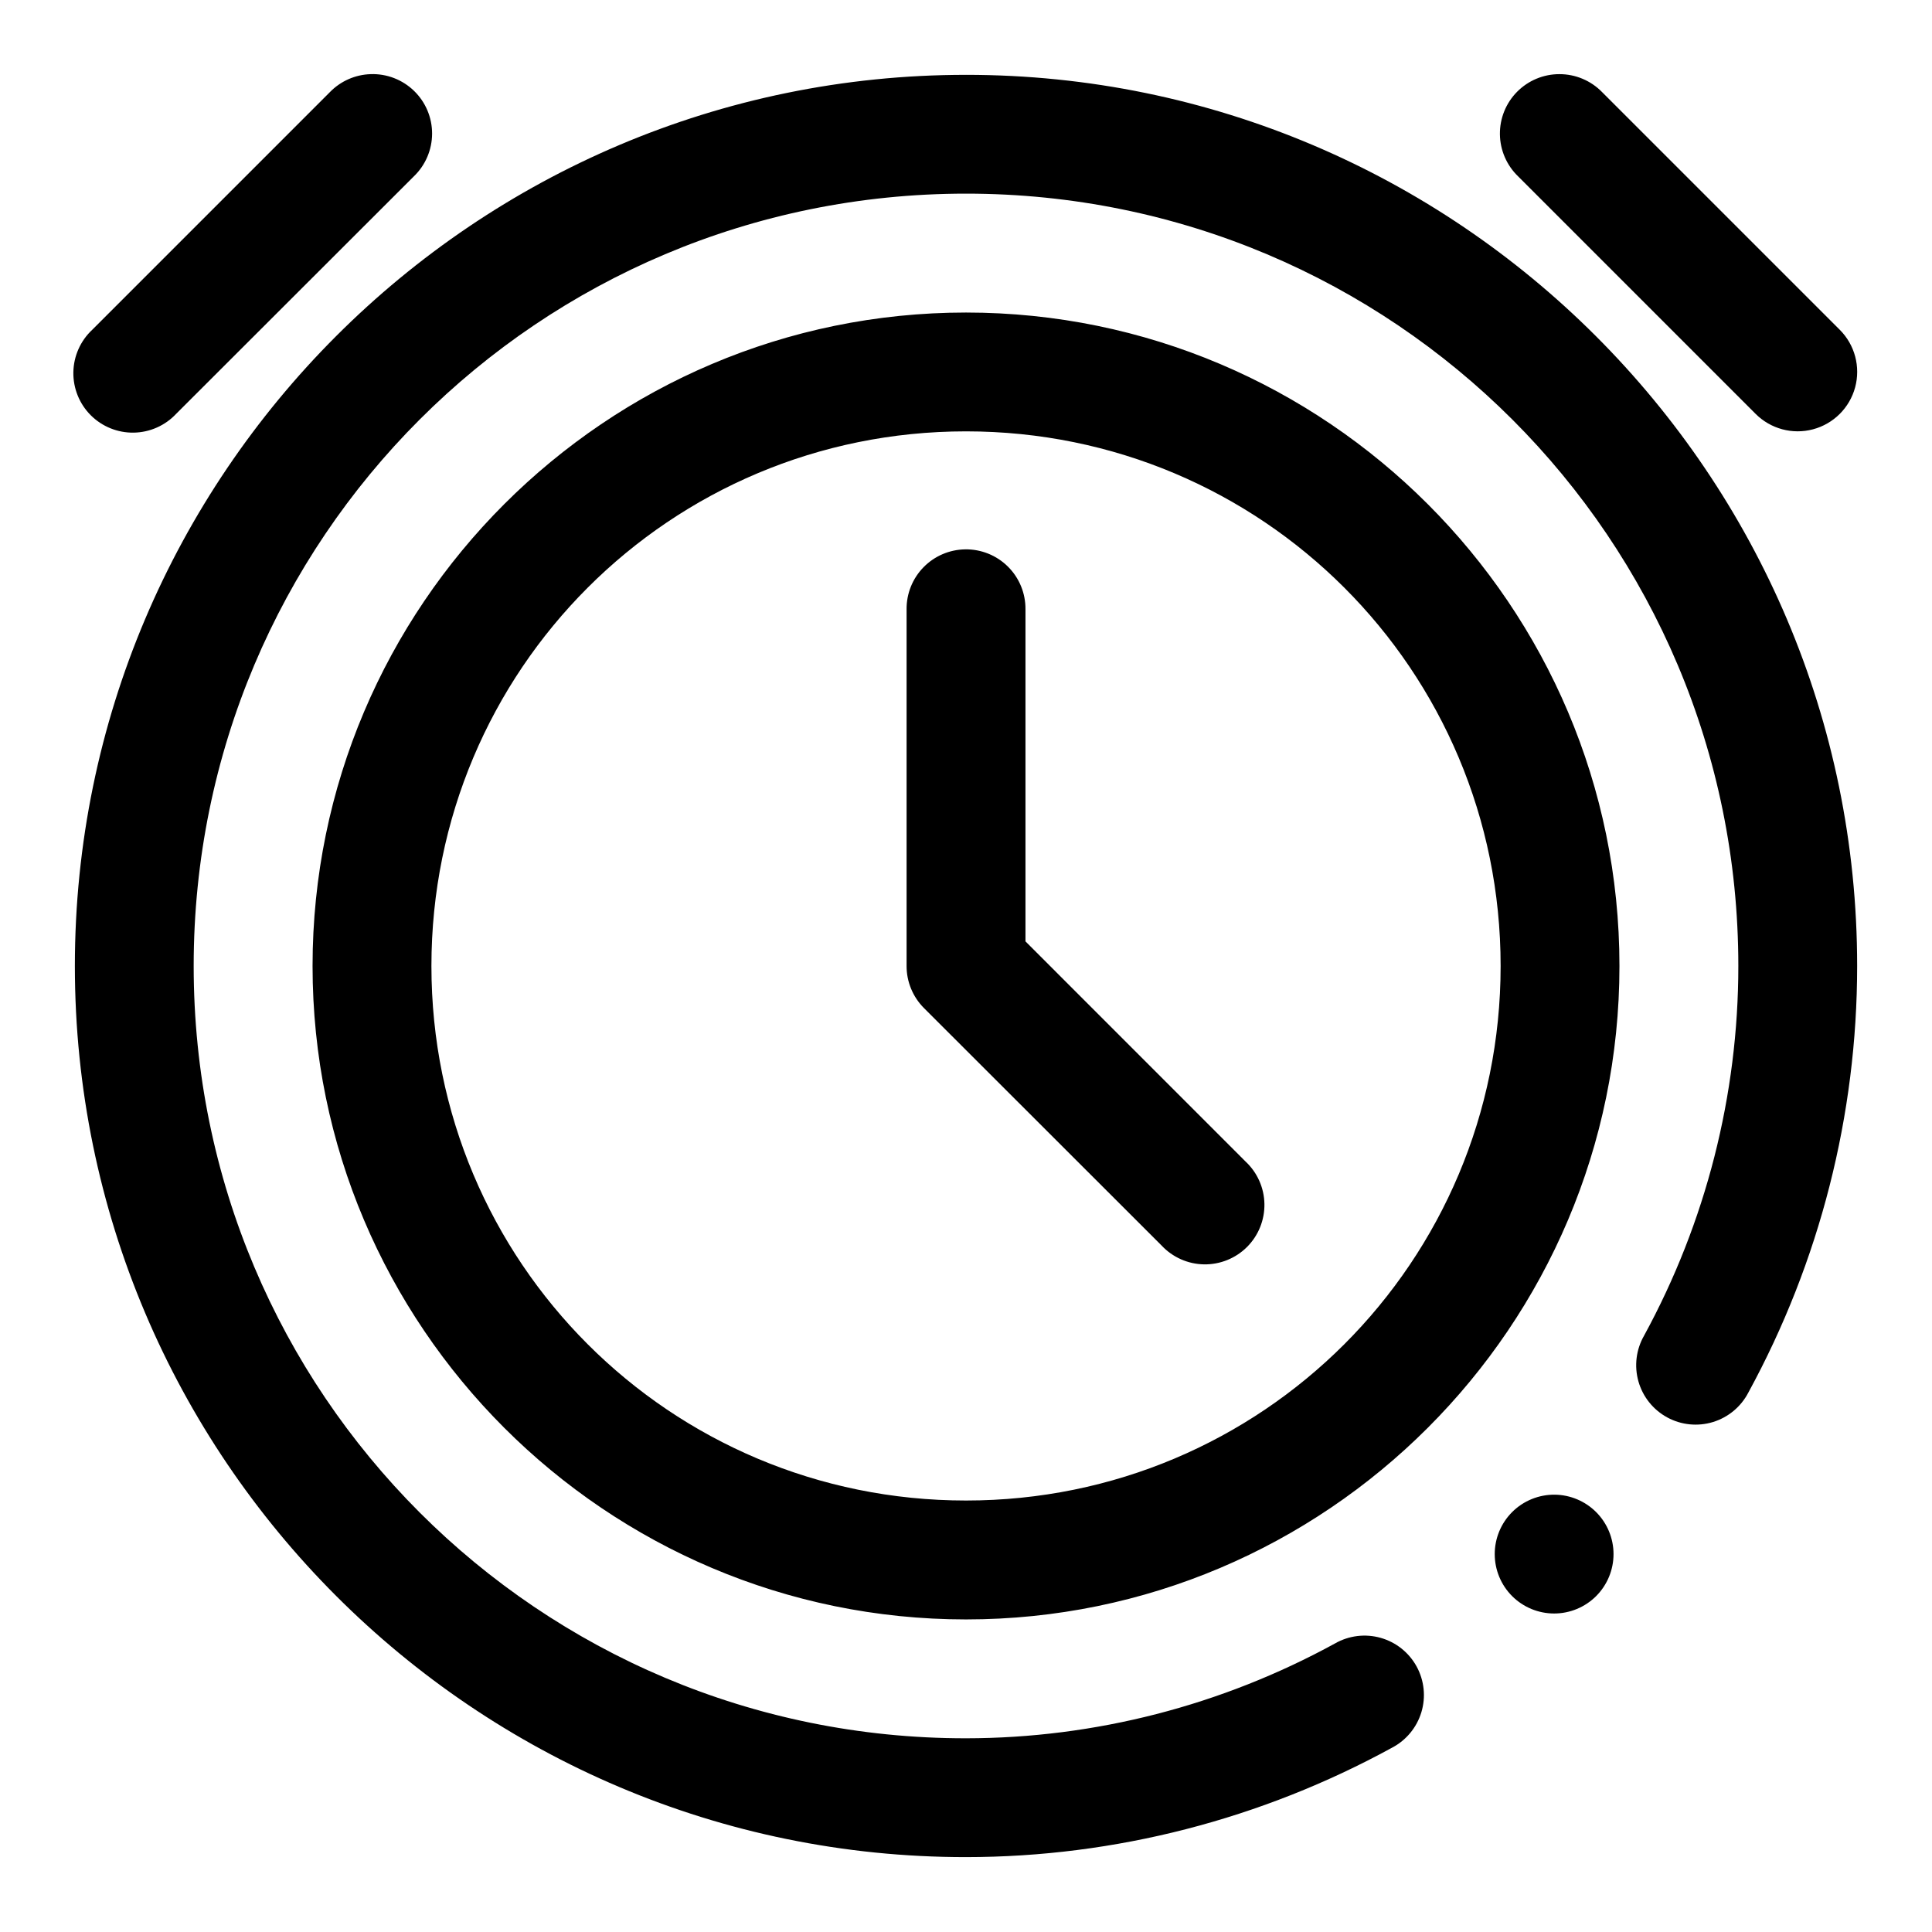 <?xml version="1.0" encoding="UTF-8"?>
<!-- The Best Svg Icon site in the world: iconSvg.co, Visit us! https://iconsvg.co -->
<svg fill="#000000" width="800px" height="800px" version="1.1" viewBox="144 144 512 512" xmlns="http://www.w3.org/2000/svg">
 <path d="m242.23 163.65c-4.086 0.125-7.961 1.836-10.809 4.766l-62.992 62.992c-3.117 2.914-4.914 6.969-4.988 11.234-0.07 4.266 1.59 8.379 4.606 11.398 3.016 3.016 7.129 4.684 11.395 4.613 4.266-0.07 8.32-1.867 11.238-4.981l62.992-62.934c3.082-2.961 4.824-7.047 4.836-11.32 0.008-4.273-1.719-8.367-4.789-11.34-3.07-2.973-7.215-4.574-11.488-4.43zm315.02 0c-4.211-0.004-8.25 1.684-11.211 4.68-2.961 2.992-4.598 7.051-4.547 11.266 0.055 4.211 1.793 8.227 4.828 11.145l62.93 62.934c3.977 3.984 9.777 5.551 15.219 4.098 5.445-1.449 9.699-5.691 11.164-11.129 1.465-5.438-0.082-11.246-4.059-15.234l-62.992-62.992c-2.977-3.059-7.066-4.777-11.332-4.766zm-157.25 0.184c-130.24 0-236.16 105.92-236.16 236.16 0 130.24 105.93 236.23 236.18 236.16 39.496-0.02 78.312-10.07 112.91-29.012 3.738-1.965 6.531-5.352 7.75-9.395 1.219-4.043 0.762-8.406-1.266-12.113-2.031-3.703-5.461-6.438-9.527-7.586-4.062-1.148-8.418-0.617-12.086 1.477-30.016 16.434-63.648 25.121-97.816 25.141-113.21 0.059-204.66-91.449-204.66-204.67 0-113.23 91.449-204.68 204.68-204.68 113.22 0 204.68 91.449 204.67 204.68 0 34.227-8.594 67.914-24.984 97.969-2.106 3.672-2.644 8.039-1.492 12.117 1.152 4.074 3.898 7.512 7.617 9.539s8.094 2.469 12.145 1.23c4.047-1.242 7.43-4.059 9.375-7.82 18.91-34.676 28.824-73.539 28.828-113.04 0.004-130.24-105.92-236.16-236.16-236.16zm0 62.992c-95.461 0-173.17 77.711-173.17 173.17s77.711 173.17 173.17 173.17 173.17-77.707 173.17-173.17-77.707-173.17-173.17-173.17zm0 31.488c78.441 0 141.68 63.238 141.68 141.68 0 78.441-63.238 141.66-141.68 141.66-78.445 0-141.67-63.223-141.67-141.66 0-78.445 63.223-141.68 141.67-141.68zm-0.23 31.273c-4.168 0.062-8.137 1.77-11.043 4.754-2.91 2.981-4.516 6.996-4.473 11.16v94.496c-0.008 4.176 1.648 8.188 4.598 11.145l62.992 62.945c2.914 3.117 6.973 4.914 11.238 4.984 4.266 0.066 8.375-1.598 11.395-4.613 3.016-3.019 4.676-7.133 4.606-11.398-0.074-4.266-1.875-8.32-4.992-11.234l-58.332-58.348v-87.977c0.047-4.25-1.625-8.336-4.637-11.332-3.012-2.996-7.106-4.648-11.352-4.582zm156.32 250.52c-4.254-0.059-8.355 1.605-11.363 4.613-2.949 2.953-4.609 6.957-4.609 11.133s1.66 8.18 4.609 11.133c2.953 2.949 6.957 4.609 11.133 4.609s8.18-1.66 11.133-4.609c2.949-2.953 4.609-6.957 4.609-11.133s-1.66-8.18-4.609-11.133c-2.898-2.894-6.809-4.551-10.902-4.613z" fill-rule="evenodd"/>
</svg>